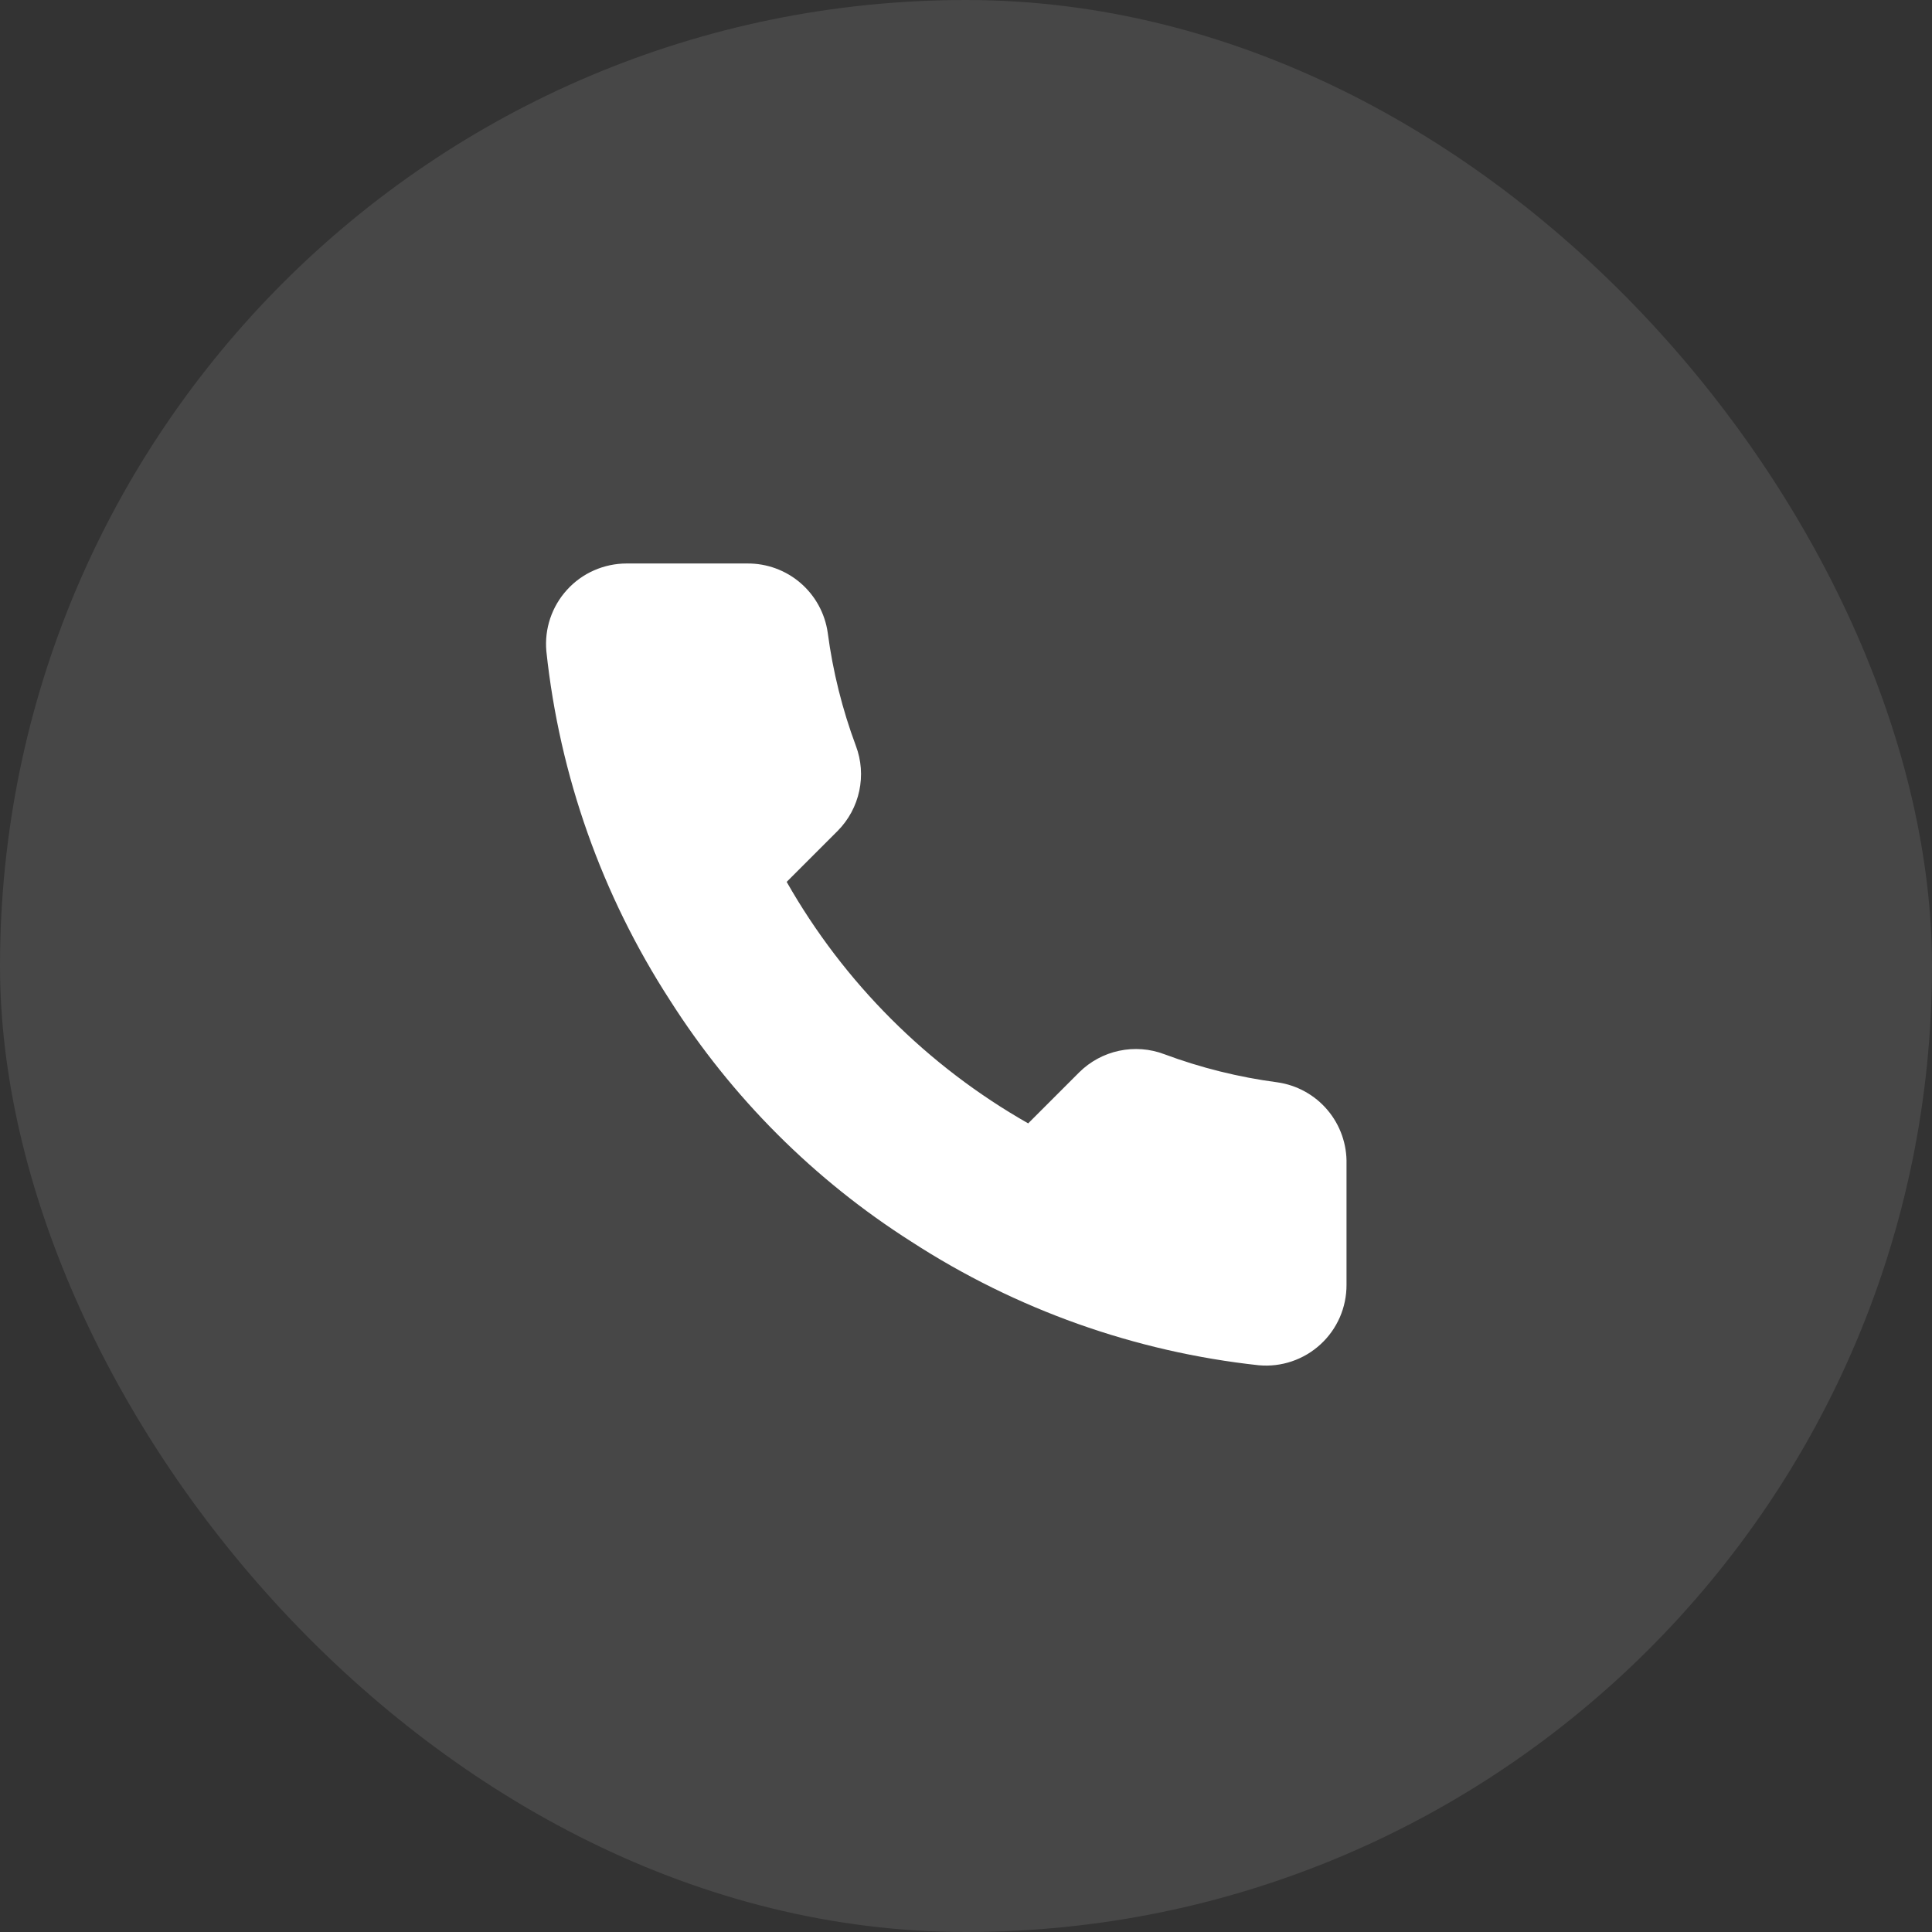 <svg xmlns="http://www.w3.org/2000/svg" width="44" height="44" viewBox="0 0 44 44" fill="none"><rect x="0" y="0" width="44" height="44" fill="#333333" stroke="none"/><rect width="44" height="44" rx="22" fill="white" fill-opacity="0.1"></rect><path d="M30.666 26.51V29.26C30.667 29.515 30.615 29.768 30.513 30.002C30.41 30.236 30.261 30.446 30.072 30.618C29.884 30.791 29.662 30.922 29.42 31.004C29.178 31.086 28.922 31.116 28.668 31.093C25.847 30.787 23.138 29.823 20.757 28.279C18.542 26.872 16.665 24.994 15.257 22.779C13.708 20.388 12.744 17.665 12.443 14.832C12.42 14.578 12.45 14.323 12.531 14.082C12.613 13.84 12.743 13.619 12.915 13.431C13.086 13.243 13.295 13.092 13.528 12.99C13.761 12.887 14.013 12.834 14.267 12.833H17.017C17.462 12.829 17.893 12.986 18.231 13.277C18.568 13.567 18.788 13.97 18.851 14.41C18.967 15.29 19.182 16.154 19.492 16.986C19.616 17.314 19.642 17.671 19.569 18.013C19.496 18.356 19.326 18.671 19.08 18.92L17.916 20.084C19.22 22.379 21.121 24.279 23.416 25.584L24.58 24.42C24.829 24.174 25.143 24.004 25.486 23.931C25.829 23.858 26.186 23.884 26.514 24.008C27.346 24.318 28.21 24.533 29.09 24.649C29.535 24.712 29.942 24.936 30.232 25.279C30.523 25.622 30.677 26.061 30.666 26.51Z" fill="white"></path></svg>